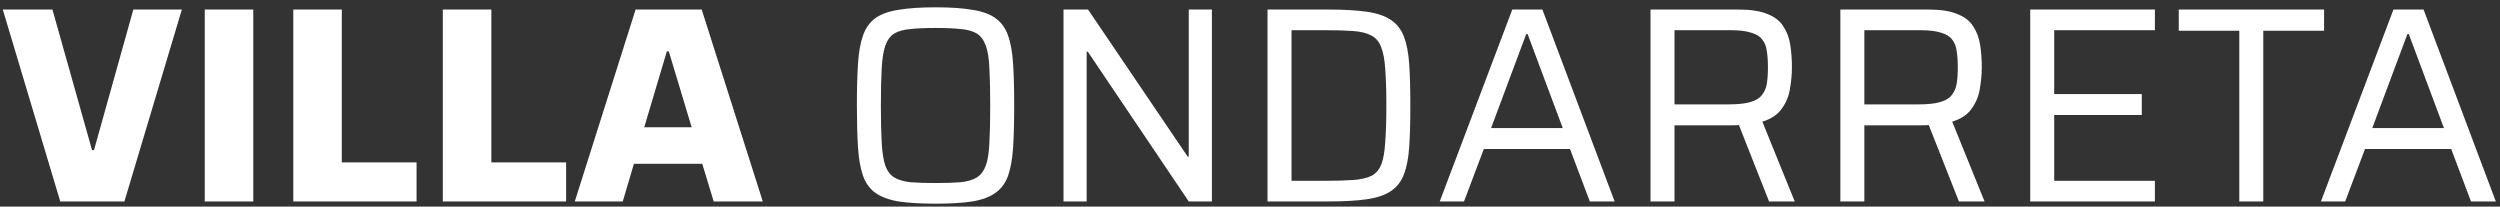 <svg xmlns="http://www.w3.org/2000/svg" width="242" height="20" viewBox="0 0 242 20" fill="none"><rect x="0" y="0" width="242" height="20" fill="#333333" stroke="none"/><path d="M5.832 19.5L0.27 0.924H5.076L8.91 14.532H9.099L12.906 0.924H17.604L12.042 19.5H5.832ZM19.82 19.5V0.924H24.518V19.5H19.82ZM28.39 19.5V0.924H33.088V15.72H40.324V19.5H28.39ZM42.865 19.5V0.924H47.563V15.72H54.799V19.5H42.865ZM55.64 19.5L61.526 0.924H67.925L73.838 19.5H69.086L67.979 15.855H61.364L60.284 19.5H55.64ZM62.363 12.318H66.953L64.739 4.974H64.55L62.363 12.318ZM90.561 19.716C89.121 19.716 87.924 19.644 86.969 19.5C86.034 19.338 85.287 19.059 84.728 18.663C84.189 18.267 83.793 17.718 83.54 17.016C83.288 16.296 83.126 15.387 83.055 14.289C82.983 13.173 82.947 11.814 82.947 10.212C82.947 8.61 82.983 7.26 83.055 6.162C83.126 5.046 83.288 4.137 83.54 3.435C83.793 2.715 84.189 2.157 84.728 1.761C85.287 1.365 86.034 1.095 86.969 0.951C87.924 0.789 89.121 0.708 90.561 0.708C92.001 0.708 93.189 0.789 94.124 0.951C95.079 1.095 95.826 1.365 96.365 1.761C96.924 2.157 97.329 2.715 97.581 3.435C97.832 4.137 97.995 5.046 98.067 6.162C98.138 7.26 98.174 8.61 98.174 10.212C98.174 11.814 98.138 13.173 98.067 14.289C97.995 15.387 97.832 16.296 97.581 17.016C97.329 17.718 96.924 18.267 96.365 18.663C95.826 19.059 95.079 19.338 94.124 19.5C93.189 19.644 92.001 19.716 90.561 19.716ZM90.561 17.718C91.55 17.718 92.37 17.691 93.017 17.637C93.665 17.565 94.178 17.412 94.556 17.178C94.934 16.944 95.222 16.566 95.421 16.044C95.618 15.504 95.736 14.766 95.772 13.83C95.826 12.894 95.853 11.688 95.853 10.212C95.853 8.736 95.826 7.53 95.772 6.594C95.736 5.658 95.618 4.929 95.421 4.407C95.222 3.867 94.934 3.48 94.556 3.246C94.178 3.012 93.665 2.868 93.017 2.814C92.37 2.742 91.55 2.706 90.561 2.706C89.57 2.706 88.751 2.742 88.103 2.814C87.474 2.868 86.96 3.012 86.564 3.246C86.186 3.48 85.898 3.867 85.701 4.407C85.52 4.929 85.403 5.658 85.35 6.594C85.296 7.53 85.269 8.736 85.269 10.212C85.269 11.688 85.296 12.894 85.35 13.83C85.403 14.766 85.52 15.504 85.701 16.044C85.898 16.566 86.186 16.944 86.564 17.178C86.96 17.412 87.474 17.565 88.103 17.637C88.751 17.691 89.57 17.718 90.561 17.718ZM102.948 19.5V0.924H105.324L114.963 15.153H115.071V0.924H117.312V19.5H115.071L105.297 5.001H105.189V19.5H102.948ZM122.697 19.5V0.924H128.583C130.113 0.924 131.364 0.996 132.336 1.14C133.308 1.284 134.073 1.545 134.631 1.923C135.207 2.301 135.63 2.841 135.9 3.543C136.17 4.245 136.341 5.136 136.413 6.216C136.485 7.296 136.521 8.628 136.521 10.212C136.521 11.796 136.485 13.128 136.413 14.208C136.341 15.288 136.17 16.179 135.9 16.881C135.63 17.583 135.207 18.123 134.631 18.501C134.073 18.879 133.308 19.14 132.336 19.284C131.364 19.428 130.113 19.5 128.583 19.5H122.697ZM125.019 17.502H128.205C129.339 17.502 130.275 17.475 131.013 17.421C131.751 17.367 132.336 17.232 132.768 17.016C133.2 16.782 133.515 16.413 133.713 15.909C133.911 15.387 134.037 14.667 134.091 13.749C134.163 12.831 134.199 11.652 134.199 10.212C134.199 8.772 134.163 7.602 134.091 6.702C134.037 5.784 133.902 5.064 133.686 4.542C133.488 4.02 133.173 3.651 132.741 3.435C132.309 3.201 131.724 3.057 130.986 3.003C130.266 2.949 129.339 2.922 128.205 2.922H125.019V17.502ZM139.368 19.5L146.388 0.924H149.304L156.297 19.5H153.894L151.977 14.424H143.634L141.717 19.5H139.368ZM144.336 12.399H151.275L147.873 3.3H147.738L144.336 12.399ZM159.769 19.5V0.924H168.301C169.471 0.924 170.398 1.068 171.082 1.356C171.784 1.626 172.297 2.022 172.621 2.544C172.963 3.048 173.188 3.642 173.296 4.326C173.404 5.01 173.458 5.739 173.458 6.513C173.458 7.179 173.395 7.872 173.269 8.592C173.161 9.294 172.9 9.933 172.486 10.509C172.09 11.085 171.46 11.508 170.596 11.778L173.728 19.5H171.244L168.166 11.697L168.814 12.021C168.688 12.057 168.535 12.084 168.355 12.102C168.175 12.12 167.932 12.129 167.626 12.129H162.091V19.5H159.769ZM162.091 10.104H167.302C168.202 10.104 168.904 10.032 169.408 9.888C169.93 9.744 170.308 9.519 170.542 9.213C170.794 8.907 170.956 8.538 171.028 8.106C171.1 7.656 171.136 7.125 171.136 6.513C171.136 5.901 171.1 5.379 171.028 4.947C170.974 4.497 170.83 4.128 170.596 3.84C170.38 3.534 170.02 3.309 169.516 3.165C169.03 3.003 168.355 2.922 167.491 2.922H162.091V10.104ZM178.147 19.5V0.924H186.679C187.849 0.924 188.776 1.068 189.46 1.356C190.162 1.626 190.675 2.022 190.999 2.544C191.341 3.048 191.566 3.642 191.674 4.326C191.782 5.01 191.836 5.739 191.836 6.513C191.836 7.179 191.773 7.872 191.647 8.592C191.539 9.294 191.278 9.933 190.864 10.509C190.468 11.085 189.838 11.508 188.974 11.778L192.106 19.5H189.622L186.544 11.697L187.192 12.021C187.066 12.057 186.913 12.084 186.733 12.102C186.553 12.12 186.31 12.129 186.004 12.129H180.469V19.5H178.147ZM180.469 10.104H185.68C186.58 10.104 187.282 10.032 187.786 9.888C188.308 9.744 188.686 9.519 188.92 9.213C189.172 8.907 189.334 8.538 189.406 8.106C189.478 7.656 189.514 7.125 189.514 6.513C189.514 5.901 189.478 5.379 189.406 4.947C189.352 4.497 189.208 4.128 188.974 3.84C188.758 3.534 188.398 3.309 187.894 3.165C187.408 3.003 186.733 2.922 185.869 2.922H180.469V10.104ZM196.525 19.5V0.924H208.594V2.922H198.847V9.105H207.325V11.13H198.847V17.502H208.594V19.5H196.525ZM216.763 19.5V2.976H210.904V0.924H224.971V2.976H219.085V19.5H216.763ZM224.666 19.5L231.686 0.924H234.602L241.595 19.5H239.192L237.275 14.424H228.932L227.015 19.5H224.666ZM229.634 12.399H236.573L233.171 3.3H233.036L229.634 12.399Z" fill="white"></path></svg>